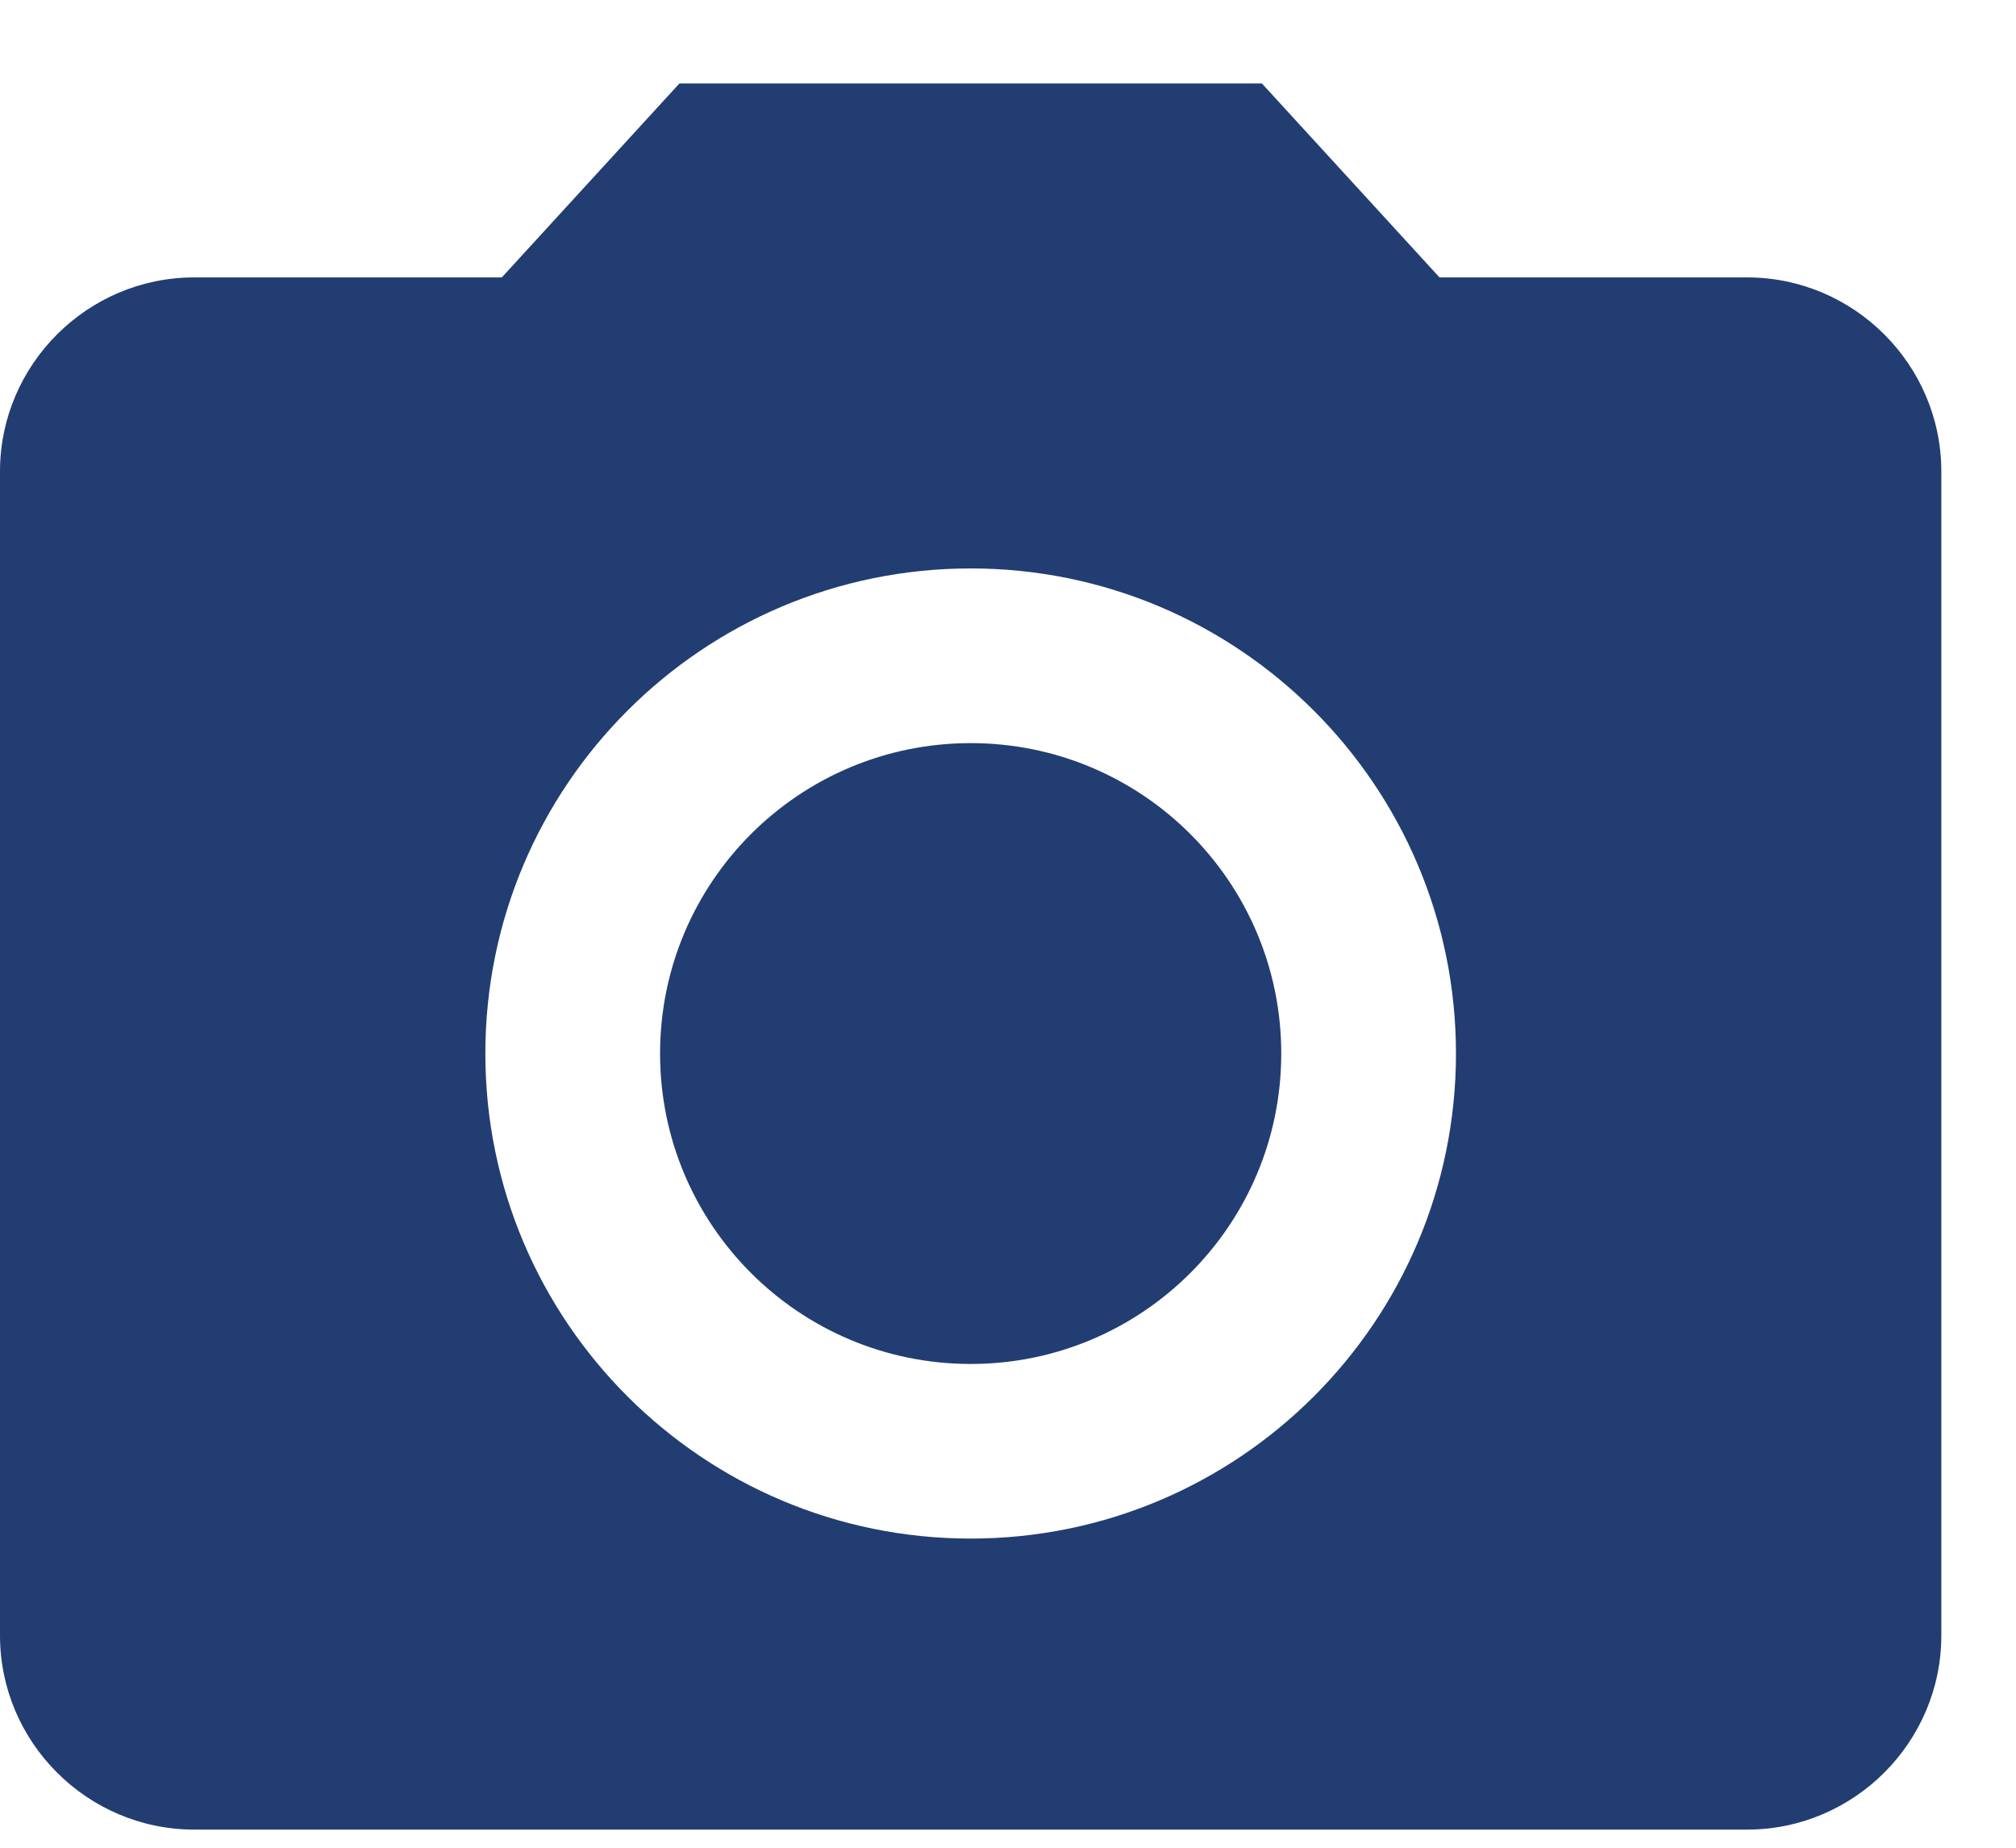 <?xml version="1.0" encoding="UTF-8"?> <svg xmlns="http://www.w3.org/2000/svg" width="24" height="22" viewBox="0 0 24 22" fill="none"> <path d="M11.556 16.24C13.598 16.24 15.253 14.585 15.253 12.544C15.253 10.502 13.598 8.848 11.556 8.848C9.513 8.848 7.858 10.502 7.858 12.544C7.858 14.585 9.513 16.24 11.556 16.24Z" fill="#223D72"></path> <path d="M8.089 0.993L5.974 3.303H2.311C1.04 3.303 0 4.343 0 5.613V19.474C0 20.744 1.04 21.784 2.311 21.784H20.8C22.071 21.784 23.111 20.744 23.111 19.474V5.613C23.111 4.343 22.071 3.303 20.8 3.303H17.137L15.022 0.993H8.089ZM11.556 18.319C8.366 18.319 5.778 15.732 5.778 12.544C5.778 9.356 8.366 6.768 11.556 6.768C14.745 6.768 17.333 9.356 17.333 12.544C17.333 15.732 14.745 18.319 11.556 18.319Z" fill="#223D72"></path> </svg> 